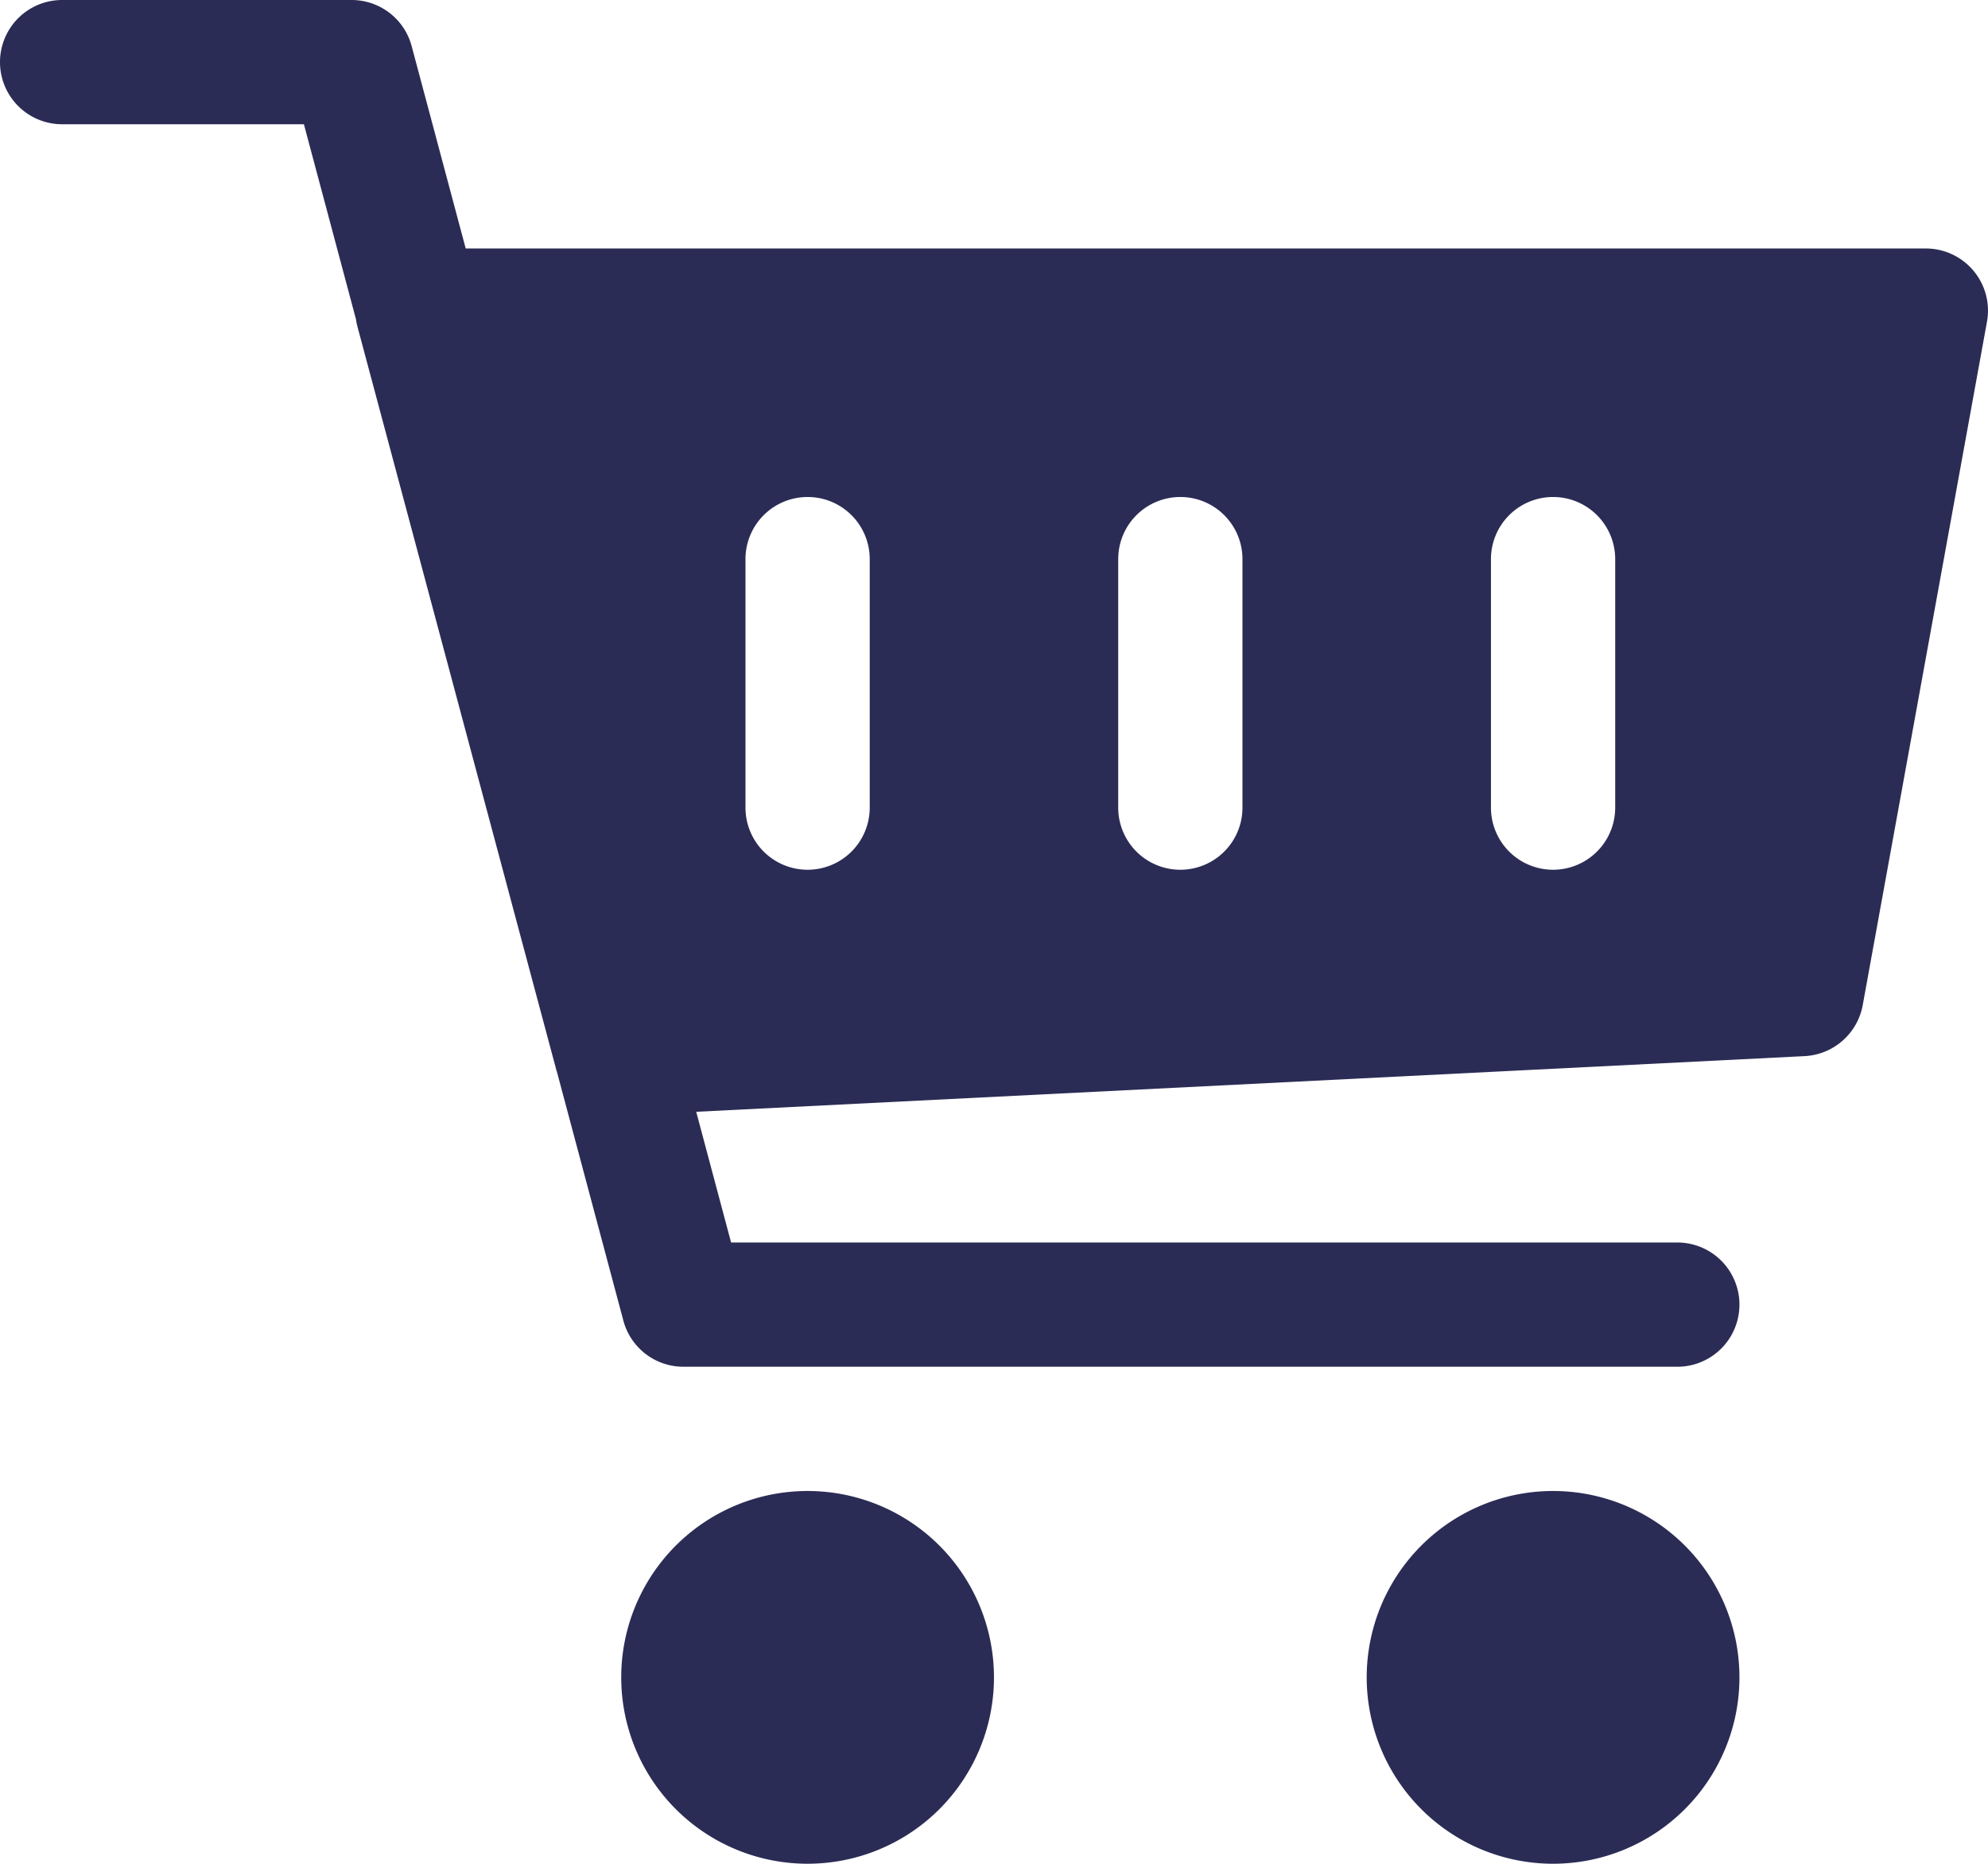 <?xml version="1.0" encoding="UTF-8"?>
<svg xmlns="http://www.w3.org/2000/svg" width="64.002" height="60" viewBox="0 0 64.002 60">
  <g id="noun-shopping-cart-2357830" transform="translate(-72 82)">
    <path id="Path_563" data-name="Path 563" d="M2,2A2,2,0,0,0,2,6H9.784l1.676,6.277a1.982,1.982,0,0,0,.048.239l6.4,23.92c0,.02.013.039.019.059l2.142,8.021A2,2,0,0,0,22,46H54a2,2,0,1,0,0-4H23.537l-1.123-4.208L58.1,36a2.006,2.006,0,0,0,1.868-1.636l4-22A2,2,0,0,0,62,10H14.993l-1.74-6.516A2,2,0,0,0,11.321,2ZM26,18a2,2,0,0,1,2,2v8a2,2,0,0,1-4,0V20A2,2,0,0,1,26,18Zm12,0a2,2,0,0,1,2,2v8a2,2,0,0,1-4,0V20A2,2,0,0,1,38,18Zm12,0a2,2,0,0,1,2,2v8a2,2,0,0,1-4,0V20A2,2,0,0,1,50,18ZM26,50a6,6,0,0,0-6,6h0a6,6,0,0,0,6,6h0a6,6,0,0,0,6-6h0a6,6,0,0,0-6-6Zm24,0a6,6,0,0,0-6,6h0a6,6,0,0,0,6,6h0a6,6,0,0,0,6-6h0a6,6,0,0,0-6-6Z" transform="translate(72 -84)" fill="#2b2c55"></path>
  </g>
</svg>
